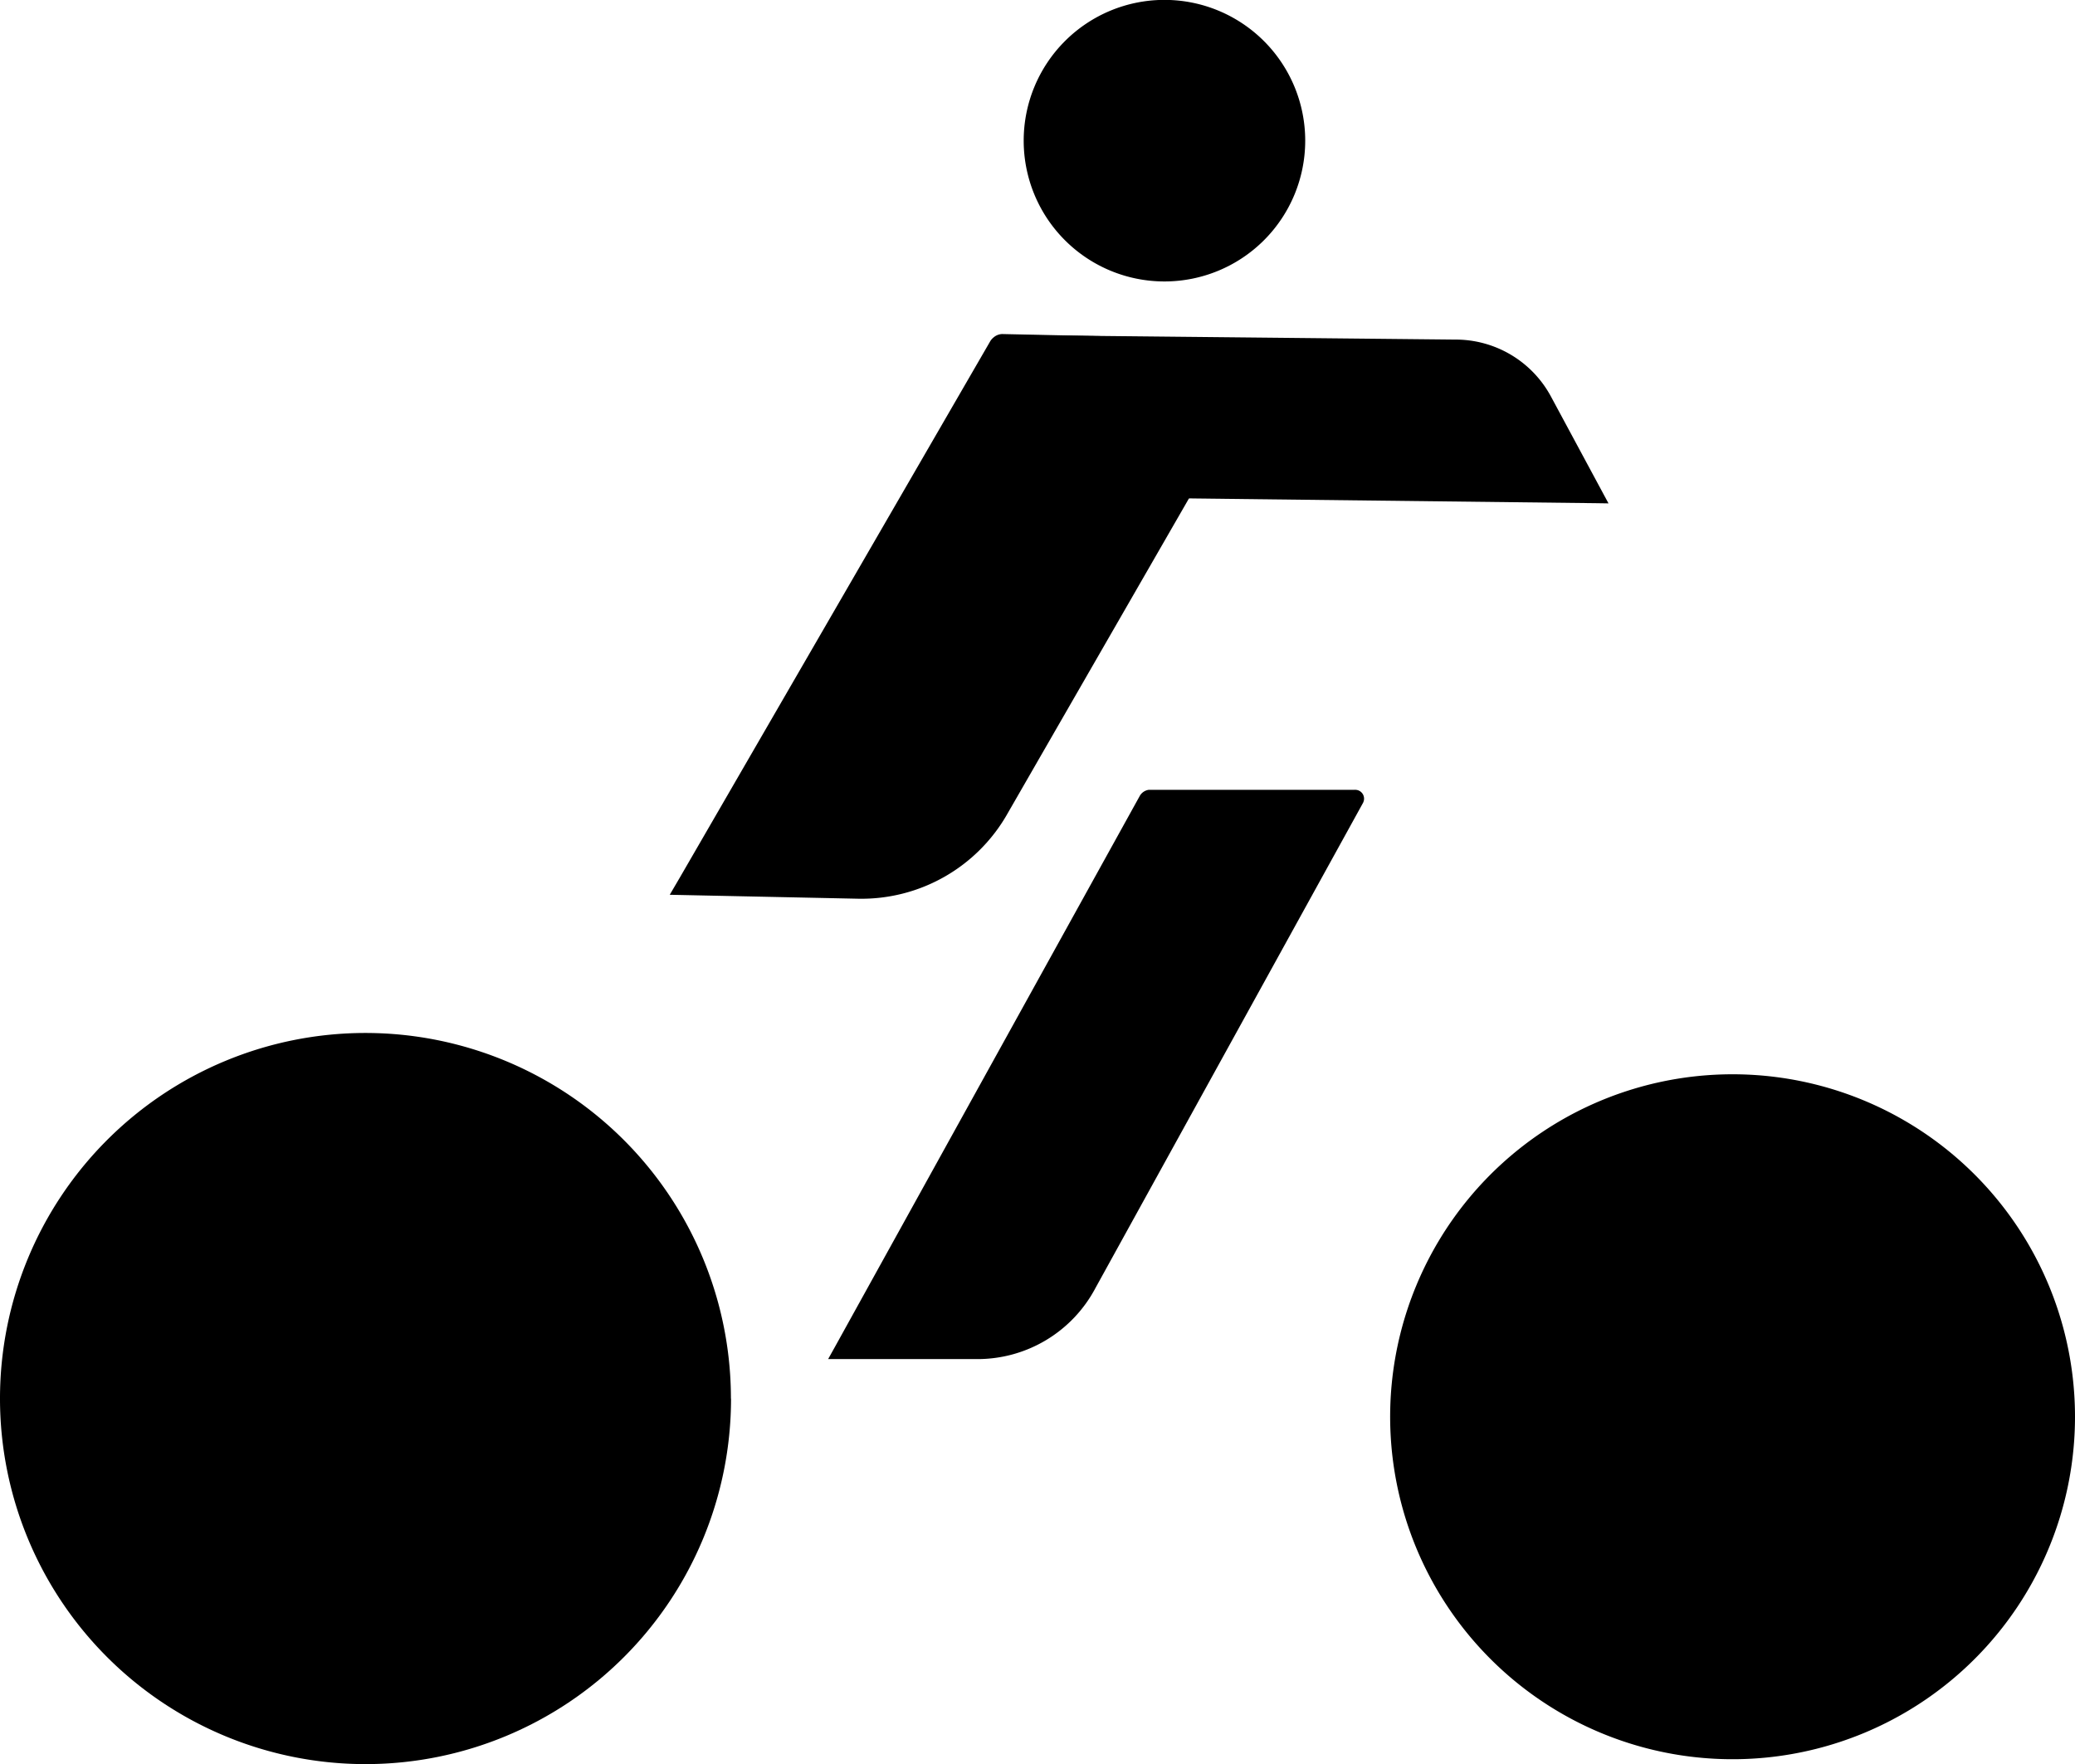 <svg xmlns="http://www.w3.org/2000/svg" width="74.753" height="63.544"><g data-name="Group 813"><path data-name="Path 3224" d="M49.111 28.907l-9.647 17.489a4.808 4.808 0 01-4.249 2.559h-5.381l.273-.49 10.962-19.81a.443.443 0 01.322-.206h7.408a.16.16 0 01.023 0 .319.319 0 01.319.319.313.313 0 01-.028.13z"/><path data-name="Path 3225" d="M45.795 12.809l-9.476 16.457a6.049 6.049 0 01-5.417 3.106l-6.774-.142.357-.609 11.194-19.338a.519.519 0 01.118-.131.494.494 0 01.293-.119h.042l9.282.2a.287.287 0 01.029 0 .4.4 0 01.393.411.383.383 0 01-.039.162z"/><path data-name="Path 3226" d="M36.193 12.066l16.218.166a3.9 3.9 0 013.464 2.053l2.072 3.847-.455-.007-18.381-.215a.352.352 0 01-.112-.025.318.318 0 01-.16-.126l-.012-.025-2.837-5.272-.01-.015a.257.257 0 01.209-.381z"/><path data-name="Path 3230" d="M41.95-.004a5.071 5.071 0 105.071 5.071A5.071 5.071 0 0041.95-.004"/><path data-name="Path 3231" d="M26.336 50.376a13.168 13.168 0 11-13.172-13.168 13.168 13.168 0 0113.168 13.168"/><path data-name="Path 3232" d="M74.753 51.028a12.336 12.336 0 11-12.336-12.332 12.336 12.336 0 0112.336 12.337"/></g></svg>